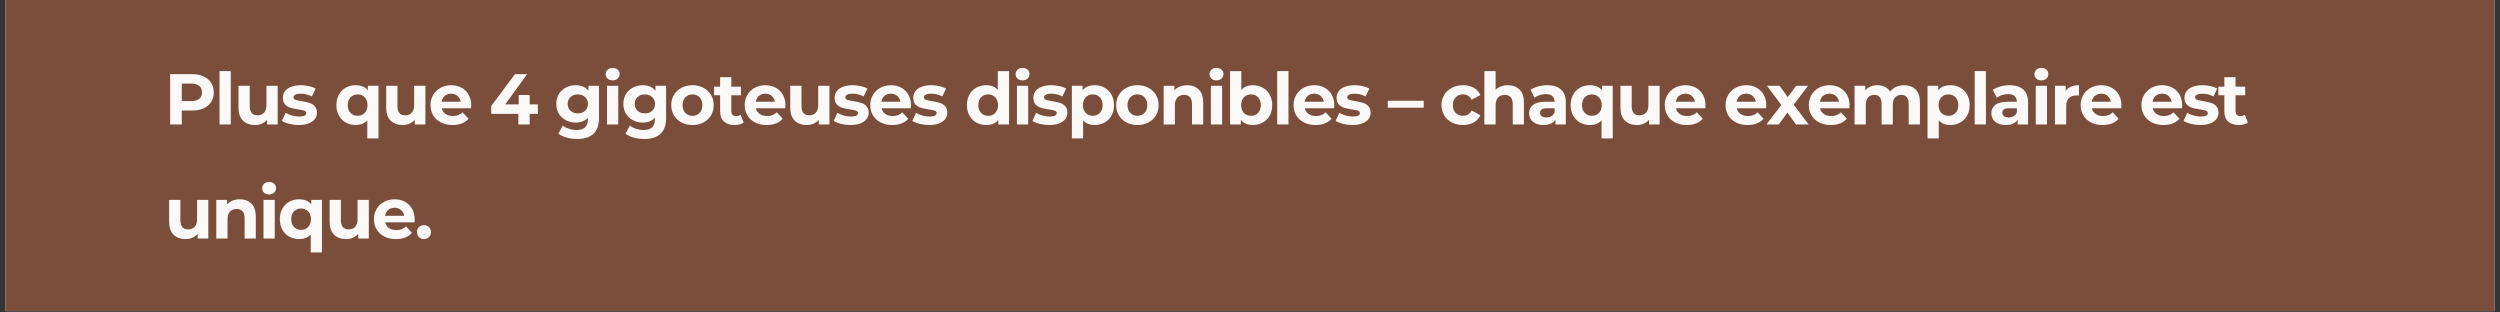 <svg version="1.0" preserveAspectRatio="xMidYMid meet" height="150" viewBox="0 0 900 112.5" zoomAndPan="magnify" width="1200" xmlns:xlink="http://www.w3.org/1999/xlink" xmlns="http://www.w3.org/2000/svg"><rect x="0" y="0" width="900" height="112.5" fill="#333333" stroke="none"/><defs><g></g><clipPath id="66c741a66c"><path clip-rule="nonzero" d="M 1.992 0 L 898.008 0 L 898.008 112.004 L 1.992 112.004 Z M 1.992 0"></path></clipPath></defs><g clip-path="url(#66c741a66c)"><path fill-rule="nonzero" fill-opacity="1" d="M 1.992 0 L 898.008 0 L 898.008 112.004 L 1.992 112.004 Z M 1.992 0" fill="#ffffff"></path><path fill-rule="nonzero" fill-opacity="1" d="M 1.992 0 L 898.008 0 L 898.008 112.004 L 1.992 112.004 Z M 1.992 0" fill="#7a4e3a"></path></g><g fill-opacity="1" fill="#faf9f7"><g transform="translate(59.105, 44.801)"><g><path d="M 9.984 -18.109 C 11.586 -18.109 12.977 -17.844 14.156 -17.312 C 15.344 -16.781 16.254 -16.02 16.891 -15.031 C 17.535 -14.051 17.859 -12.891 17.859 -11.547 C 17.859 -10.211 17.535 -9.051 16.891 -8.062 C 16.254 -7.07 15.344 -6.312 14.156 -5.781 C 12.977 -5.258 11.586 -5 9.984 -5 L 6.344 -5 L 6.344 0 L 2.141 0 L 2.141 -18.109 Z M 9.75 -8.406 C 11.008 -8.406 11.969 -8.676 12.625 -9.219 C 13.281 -9.77 13.609 -10.547 13.609 -11.547 C 13.609 -12.555 13.281 -13.332 12.625 -13.875 C 11.969 -14.426 11.008 -14.703 9.75 -14.703 L 6.344 -14.703 L 6.344 -8.406 Z M 9.75 -8.406"></path></g></g></g><g fill-opacity="1" fill="#faf9f7"><g transform="translate(77.167, 44.801)"><g><path d="M 1.859 -19.203 L 5.906 -19.203 L 5.906 0 L 1.859 0 Z M 1.859 -19.203"></path></g></g></g><g fill-opacity="1" fill="#faf9f7"><g transform="translate(84.076, 44.801)"><g><path d="M 15.891 -13.922 L 15.891 0 L 12.062 0 L 12.062 -1.656 C 11.52 -1.051 10.879 -0.586 10.141 -0.266 C 9.398 0.047 8.598 0.203 7.734 0.203 C 5.91 0.203 4.461 -0.32 3.391 -1.375 C 2.316 -2.426 1.781 -3.988 1.781 -6.062 L 1.781 -13.922 L 5.828 -13.922 L 5.828 -6.656 C 5.828 -4.406 6.766 -3.281 8.641 -3.281 C 9.609 -3.281 10.383 -3.594 10.969 -4.219 C 11.551 -4.852 11.844 -5.789 11.844 -7.031 L 11.844 -13.922 Z M 15.891 -13.922"></path></g></g></g><g fill-opacity="1" fill="#faf9f7"><g transform="translate(100.973, 44.801)"><g><path d="M 6.547 0.203 C 5.391 0.203 4.258 0.062 3.156 -0.219 C 2.051 -0.5 1.172 -0.859 0.516 -1.297 L 1.859 -4.188 C 2.484 -3.789 3.234 -3.469 4.109 -3.219 C 4.992 -2.969 5.859 -2.844 6.703 -2.844 C 8.41 -2.844 9.266 -3.266 9.266 -4.109 C 9.266 -4.504 9.031 -4.789 8.562 -4.969 C 8.094 -5.145 7.379 -5.289 6.422 -5.406 C 5.273 -5.582 4.332 -5.781 3.594 -6 C 2.852 -6.227 2.211 -6.625 1.672 -7.188 C 1.129 -7.758 0.859 -8.57 0.859 -9.625 C 0.859 -10.5 1.109 -11.273 1.609 -11.953 C 2.117 -12.641 2.859 -13.172 3.828 -13.547 C 4.805 -13.93 5.961 -14.125 7.297 -14.125 C 8.273 -14.125 9.254 -14.016 10.234 -13.797 C 11.211 -13.586 12.02 -13.289 12.656 -12.906 L 11.312 -10.047 C 10.082 -10.734 8.742 -11.078 7.297 -11.078 C 6.43 -11.078 5.781 -10.953 5.344 -10.703 C 4.914 -10.461 4.703 -10.156 4.703 -9.781 C 4.703 -9.352 4.938 -9.051 5.406 -8.875 C 5.875 -8.695 6.617 -8.535 7.641 -8.391 C 8.773 -8.191 9.703 -7.984 10.422 -7.766 C 11.148 -7.555 11.781 -7.164 12.312 -6.594 C 12.852 -6.031 13.125 -5.238 13.125 -4.219 C 13.125 -3.352 12.863 -2.582 12.344 -1.906 C 11.82 -1.238 11.066 -0.719 10.078 -0.344 C 9.086 0.02 7.91 0.203 6.547 0.203 Z M 6.547 0.203"></path></g></g></g><g fill-opacity="1" fill="#faf9f7"><g transform="translate(113.834, 44.801)"><g></g></g></g><g fill-opacity="1" fill="#faf9f7"><g transform="translate(120.277, 44.801)"><g><path d="M 15.984 -13.922 L 15.984 5.016 L 11.953 5.016 L 11.953 -1.469 C 10.953 -0.352 9.562 0.203 7.781 0.203 C 6.477 0.203 5.297 -0.086 4.234 -0.672 C 3.172 -1.254 2.336 -2.086 1.734 -3.172 C 1.129 -4.266 0.828 -5.523 0.828 -6.953 C 0.828 -8.391 1.129 -9.648 1.734 -10.734 C 2.336 -11.828 3.172 -12.664 4.234 -13.25 C 5.297 -13.832 6.477 -14.125 7.781 -14.125 C 9.688 -14.125 11.141 -13.52 12.141 -12.312 L 12.141 -13.922 Z M 8.484 -3.109 C 9.504 -3.109 10.348 -3.457 11.016 -4.156 C 11.691 -4.852 12.031 -5.785 12.031 -6.953 C 12.031 -8.129 11.691 -9.066 11.016 -9.766 C 10.348 -10.461 9.504 -10.812 8.484 -10.812 C 7.453 -10.812 6.598 -10.461 5.922 -9.766 C 5.254 -9.066 4.922 -8.129 4.922 -6.953 C 4.922 -5.785 5.254 -4.852 5.922 -4.156 C 6.598 -3.457 7.453 -3.109 8.484 -3.109 Z M 8.484 -3.109"></path></g></g></g><g fill-opacity="1" fill="#faf9f7"><g transform="translate(137.252, 44.801)"><g><path d="M 15.891 -13.922 L 15.891 0 L 12.062 0 L 12.062 -1.656 C 11.52 -1.051 10.879 -0.586 10.141 -0.266 C 9.398 0.047 8.598 0.203 7.734 0.203 C 5.91 0.203 4.461 -0.32 3.391 -1.375 C 2.316 -2.426 1.781 -3.988 1.781 -6.062 L 1.781 -13.922 L 5.828 -13.922 L 5.828 -6.656 C 5.828 -4.406 6.766 -3.281 8.641 -3.281 C 9.609 -3.281 10.383 -3.594 10.969 -4.219 C 11.551 -4.852 11.844 -5.789 11.844 -7.031 L 11.844 -13.922 Z M 15.891 -13.922"></path></g></g></g><g fill-opacity="1" fill="#faf9f7"><g transform="translate(154.15, 44.801)"><g><path d="M 15.5 -6.906 C 15.5 -6.852 15.473 -6.492 15.422 -5.828 L 4.891 -5.828 C 5.078 -4.961 5.523 -4.281 6.234 -3.781 C 6.941 -3.281 7.82 -3.031 8.875 -3.031 C 9.602 -3.031 10.242 -3.133 10.797 -3.344 C 11.359 -3.562 11.883 -3.906 12.375 -4.375 L 14.516 -2.047 C 13.203 -0.547 11.285 0.203 8.766 0.203 C 7.203 0.203 5.816 -0.098 4.609 -0.703 C 3.398 -1.316 2.469 -2.164 1.812 -3.25 C 1.156 -4.344 0.828 -5.578 0.828 -6.953 C 0.828 -8.316 1.148 -9.547 1.797 -10.641 C 2.441 -11.742 3.328 -12.598 4.453 -13.203 C 5.586 -13.816 6.852 -14.125 8.25 -14.125 C 9.613 -14.125 10.848 -13.832 11.953 -13.25 C 13.055 -12.664 13.922 -11.82 14.547 -10.719 C 15.18 -9.625 15.5 -8.352 15.5 -6.906 Z M 8.281 -11.078 C 7.363 -11.078 6.594 -10.816 5.969 -10.297 C 5.352 -9.773 4.977 -9.066 4.844 -8.172 L 11.703 -8.172 C 11.555 -9.055 11.172 -9.758 10.547 -10.281 C 9.93 -10.812 9.176 -11.078 8.281 -11.078 Z M 8.281 -11.078"></path></g></g></g><g fill-opacity="1" fill="#faf9f7"><g transform="translate(169.598, 44.801)"><g></g></g></g><g fill-opacity="1" fill="#faf9f7"><g transform="translate(176.041, 44.801)"><g><path d="M 17.594 -3.797 L 14.641 -3.797 L 14.641 0 L 10.562 0 L 10.562 -3.797 L 0.797 -3.797 L 0.797 -6.625 L 9.344 -18.109 L 13.734 -18.109 L 5.828 -7.219 L 10.688 -7.219 L 10.688 -10.609 L 14.641 -10.609 L 14.641 -7.219 L 17.594 -7.219 Z M 17.594 -3.797"></path></g></g></g><g fill-opacity="1" fill="#faf9f7"><g transform="translate(192.991, 44.801)"><g></g></g></g><g fill-opacity="1" fill="#faf9f7"><g transform="translate(199.434, 44.801)"><g><path d="M 16.219 -13.922 L 16.219 -2.328 C 16.219 0.223 15.551 2.117 14.219 3.359 C 12.895 4.609 10.957 5.234 8.406 5.234 C 7.062 5.234 5.785 5.066 4.578 4.734 C 3.367 4.41 2.367 3.938 1.578 3.312 L 3.188 0.406 C 3.77 0.895 4.508 1.281 5.406 1.562 C 6.301 1.852 7.195 2 8.094 2 C 9.488 2 10.52 1.68 11.188 1.047 C 11.852 0.422 12.188 -0.531 12.188 -1.812 L 12.188 -2.406 C 11.133 -1.25 9.664 -0.672 7.781 -0.672 C 6.508 -0.672 5.344 -0.953 4.281 -1.516 C 3.219 -2.078 2.375 -2.863 1.75 -3.875 C 1.133 -4.895 0.828 -6.07 0.828 -7.406 C 0.828 -8.727 1.133 -9.898 1.75 -10.922 C 2.375 -11.941 3.219 -12.727 4.281 -13.281 C 5.344 -13.844 6.508 -14.125 7.781 -14.125 C 9.801 -14.125 11.336 -13.461 12.391 -12.141 L 12.391 -13.922 Z M 8.594 -3.984 C 9.656 -3.984 10.523 -4.297 11.203 -4.922 C 11.891 -5.555 12.234 -6.383 12.234 -7.406 C 12.234 -8.414 11.891 -9.234 11.203 -9.859 C 10.523 -10.492 9.656 -10.812 8.594 -10.812 C 7.52 -10.812 6.641 -10.492 5.953 -9.859 C 5.266 -9.234 4.922 -8.414 4.922 -7.406 C 4.922 -6.383 5.266 -5.555 5.953 -4.922 C 6.641 -4.297 7.52 -3.984 8.594 -3.984 Z M 8.594 -3.984"></path></g></g></g><g fill-opacity="1" fill="#faf9f7"><g transform="translate(216.668, 44.801)"><g><path d="M 1.859 -13.922 L 5.906 -13.922 L 5.906 0 L 1.859 0 Z M 3.875 -15.859 C 3.133 -15.859 2.531 -16.07 2.062 -16.5 C 1.602 -16.938 1.375 -17.473 1.375 -18.109 C 1.375 -18.742 1.602 -19.273 2.062 -19.703 C 2.531 -20.141 3.133 -20.359 3.875 -20.359 C 4.613 -20.359 5.219 -20.148 5.688 -19.734 C 6.156 -19.328 6.391 -18.812 6.391 -18.188 C 6.391 -17.52 6.156 -16.961 5.688 -16.516 C 5.219 -16.078 4.613 -15.859 3.875 -15.859 Z M 3.875 -15.859"></path></g></g></g><g fill-opacity="1" fill="#faf9f7"><g transform="translate(223.577, 44.801)"><g><path d="M 16.219 -13.922 L 16.219 -2.328 C 16.219 0.223 15.551 2.117 14.219 3.359 C 12.895 4.609 10.957 5.234 8.406 5.234 C 7.062 5.234 5.785 5.066 4.578 4.734 C 3.367 4.41 2.367 3.938 1.578 3.312 L 3.188 0.406 C 3.77 0.895 4.508 1.281 5.406 1.562 C 6.301 1.852 7.195 2 8.094 2 C 9.488 2 10.52 1.68 11.188 1.047 C 11.852 0.422 12.188 -0.531 12.188 -1.812 L 12.188 -2.406 C 11.133 -1.25 9.664 -0.672 7.781 -0.672 C 6.508 -0.672 5.344 -0.953 4.281 -1.516 C 3.219 -2.078 2.375 -2.863 1.75 -3.875 C 1.133 -4.895 0.828 -6.07 0.828 -7.406 C 0.828 -8.727 1.133 -9.898 1.75 -10.922 C 2.375 -11.941 3.219 -12.727 4.281 -13.281 C 5.344 -13.844 6.508 -14.125 7.781 -14.125 C 9.801 -14.125 11.336 -13.461 12.391 -12.141 L 12.391 -13.922 Z M 8.594 -3.984 C 9.656 -3.984 10.523 -4.297 11.203 -4.922 C 11.891 -5.555 12.234 -6.383 12.234 -7.406 C 12.234 -8.414 11.891 -9.234 11.203 -9.859 C 10.523 -10.492 9.656 -10.812 8.594 -10.812 C 7.52 -10.812 6.641 -10.492 5.953 -9.859 C 5.266 -9.234 4.922 -8.414 4.922 -7.406 C 4.922 -6.383 5.266 -5.555 5.953 -4.922 C 6.641 -4.297 7.52 -3.984 8.594 -3.984 Z M 8.594 -3.984"></path></g></g></g><g fill-opacity="1" fill="#faf9f7"><g transform="translate(240.811, 44.801)"><g><path d="M 8.484 0.203 C 7.016 0.203 5.695 -0.098 4.531 -0.703 C 3.375 -1.316 2.469 -2.164 1.812 -3.25 C 1.156 -4.344 0.828 -5.578 0.828 -6.953 C 0.828 -8.336 1.156 -9.57 1.812 -10.656 C 2.469 -11.75 3.375 -12.598 4.531 -13.203 C 5.695 -13.816 7.016 -14.125 8.484 -14.125 C 9.953 -14.125 11.266 -13.816 12.422 -13.203 C 13.578 -12.598 14.484 -11.75 15.141 -10.656 C 15.797 -9.57 16.125 -8.336 16.125 -6.953 C 16.125 -5.578 15.797 -4.344 15.141 -3.25 C 14.484 -2.164 13.578 -1.316 12.422 -0.703 C 11.266 -0.098 9.953 0.203 8.484 0.203 Z M 8.484 -3.109 C 9.523 -3.109 10.375 -3.457 11.031 -4.156 C 11.695 -4.852 12.031 -5.785 12.031 -6.953 C 12.031 -8.129 11.695 -9.066 11.031 -9.766 C 10.375 -10.461 9.523 -10.812 8.484 -10.812 C 7.453 -10.812 6.598 -10.461 5.922 -9.766 C 5.254 -9.066 4.922 -8.129 4.922 -6.953 C 4.922 -5.785 5.254 -4.852 5.922 -4.156 C 6.598 -3.457 7.453 -3.109 8.484 -3.109 Z M 8.484 -3.109"></path></g></g></g><g fill-opacity="1" fill="#faf9f7"><g transform="translate(256.88, 44.801)"><g><path d="M 10.844 -0.672 C 10.445 -0.379 9.957 -0.16 9.375 -0.016 C 8.801 0.129 8.195 0.203 7.562 0.203 C 5.906 0.203 4.625 -0.219 3.719 -1.062 C 2.812 -1.906 2.359 -3.145 2.359 -4.781 L 2.359 -10.5 L 0.203 -10.5 L 0.203 -13.609 L 2.359 -13.609 L 2.359 -17 L 6.391 -17 L 6.391 -13.609 L 9.859 -13.609 L 9.859 -10.5 L 6.391 -10.5 L 6.391 -4.844 C 6.391 -4.25 6.539 -3.789 6.844 -3.469 C 7.145 -3.156 7.57 -3 8.125 -3 C 8.758 -3 9.301 -3.172 9.75 -3.516 Z M 10.844 -0.672"></path></g></g></g><g fill-opacity="1" fill="#faf9f7"><g transform="translate(267.257, 44.801)"><g><path d="M 15.5 -6.906 C 15.5 -6.852 15.473 -6.492 15.422 -5.828 L 4.891 -5.828 C 5.078 -4.961 5.523 -4.281 6.234 -3.781 C 6.941 -3.281 7.82 -3.031 8.875 -3.031 C 9.602 -3.031 10.242 -3.133 10.797 -3.344 C 11.359 -3.562 11.883 -3.906 12.375 -4.375 L 14.516 -2.047 C 13.203 -0.547 11.285 0.203 8.766 0.203 C 7.203 0.203 5.816 -0.098 4.609 -0.703 C 3.398 -1.316 2.469 -2.164 1.812 -3.25 C 1.156 -4.344 0.828 -5.578 0.828 -6.953 C 0.828 -8.316 1.148 -9.547 1.797 -10.641 C 2.441 -11.742 3.328 -12.598 4.453 -13.203 C 5.586 -13.816 6.852 -14.125 8.25 -14.125 C 9.613 -14.125 10.848 -13.832 11.953 -13.25 C 13.055 -12.664 13.922 -11.82 14.547 -10.719 C 15.18 -9.625 15.5 -8.352 15.5 -6.906 Z M 8.281 -11.078 C 7.363 -11.078 6.594 -10.816 5.969 -10.297 C 5.352 -9.773 4.977 -9.066 4.844 -8.172 L 11.703 -8.172 C 11.555 -9.055 11.172 -9.758 10.547 -10.281 C 9.93 -10.812 9.176 -11.078 8.281 -11.078 Z M 8.281 -11.078"></path></g></g></g><g fill-opacity="1" fill="#faf9f7"><g transform="translate(282.705, 44.801)"><g><path d="M 15.891 -13.922 L 15.891 0 L 12.062 0 L 12.062 -1.656 C 11.52 -1.051 10.879 -0.586 10.141 -0.266 C 9.398 0.047 8.598 0.203 7.734 0.203 C 5.91 0.203 4.461 -0.32 3.391 -1.375 C 2.316 -2.426 1.781 -3.988 1.781 -6.062 L 1.781 -13.922 L 5.828 -13.922 L 5.828 -6.656 C 5.828 -4.406 6.766 -3.281 8.641 -3.281 C 9.609 -3.281 10.383 -3.594 10.969 -4.219 C 11.551 -4.852 11.844 -5.789 11.844 -7.031 L 11.844 -13.922 Z M 15.891 -13.922"></path></g></g></g><g fill-opacity="1" fill="#faf9f7"><g transform="translate(299.603, 44.801)"><g><path d="M 6.547 0.203 C 5.391 0.203 4.258 0.062 3.156 -0.219 C 2.051 -0.5 1.172 -0.859 0.516 -1.297 L 1.859 -4.188 C 2.484 -3.789 3.234 -3.469 4.109 -3.219 C 4.992 -2.969 5.859 -2.844 6.703 -2.844 C 8.41 -2.844 9.266 -3.266 9.266 -4.109 C 9.266 -4.504 9.031 -4.789 8.562 -4.969 C 8.094 -5.145 7.379 -5.289 6.422 -5.406 C 5.273 -5.582 4.332 -5.781 3.594 -6 C 2.852 -6.227 2.211 -6.625 1.672 -7.188 C 1.129 -7.758 0.859 -8.57 0.859 -9.625 C 0.859 -10.5 1.109 -11.273 1.609 -11.953 C 2.117 -12.641 2.859 -13.172 3.828 -13.547 C 4.805 -13.93 5.961 -14.125 7.297 -14.125 C 8.273 -14.125 9.254 -14.016 10.234 -13.797 C 11.211 -13.586 12.02 -13.289 12.656 -12.906 L 11.312 -10.047 C 10.082 -10.734 8.742 -11.078 7.297 -11.078 C 6.43 -11.078 5.781 -10.953 5.344 -10.703 C 4.914 -10.461 4.703 -10.156 4.703 -9.781 C 4.703 -9.352 4.938 -9.051 5.406 -8.875 C 5.875 -8.695 6.617 -8.535 7.641 -8.391 C 8.773 -8.191 9.703 -7.984 10.422 -7.766 C 11.148 -7.555 11.781 -7.164 12.312 -6.594 C 12.852 -6.031 13.125 -5.238 13.125 -4.219 C 13.125 -3.352 12.863 -2.582 12.344 -1.906 C 11.82 -1.238 11.066 -0.719 10.078 -0.344 C 9.086 0.02 7.91 0.203 6.547 0.203 Z M 6.547 0.203"></path></g></g></g><g fill-opacity="1" fill="#faf9f7"><g transform="translate(312.463, 44.801)"><g><path d="M 15.5 -6.906 C 15.5 -6.852 15.473 -6.492 15.422 -5.828 L 4.891 -5.828 C 5.078 -4.961 5.523 -4.281 6.234 -3.781 C 6.941 -3.281 7.82 -3.031 8.875 -3.031 C 9.602 -3.031 10.242 -3.133 10.797 -3.344 C 11.359 -3.562 11.883 -3.906 12.375 -4.375 L 14.516 -2.047 C 13.203 -0.547 11.285 0.203 8.766 0.203 C 7.203 0.203 5.816 -0.098 4.609 -0.703 C 3.398 -1.316 2.469 -2.164 1.812 -3.25 C 1.156 -4.344 0.828 -5.578 0.828 -6.953 C 0.828 -8.316 1.148 -9.547 1.797 -10.641 C 2.441 -11.742 3.328 -12.598 4.453 -13.203 C 5.586 -13.816 6.852 -14.125 8.25 -14.125 C 9.613 -14.125 10.848 -13.832 11.953 -13.25 C 13.055 -12.664 13.922 -11.82 14.547 -10.719 C 15.18 -9.625 15.5 -8.352 15.5 -6.906 Z M 8.281 -11.078 C 7.363 -11.078 6.594 -10.816 5.969 -10.297 C 5.352 -9.773 4.977 -9.066 4.844 -8.172 L 11.703 -8.172 C 11.555 -9.055 11.172 -9.758 10.547 -10.281 C 9.93 -10.812 9.176 -11.078 8.281 -11.078 Z M 8.281 -11.078"></path></g></g></g><g fill-opacity="1" fill="#faf9f7"><g transform="translate(327.912, 44.801)"><g><path d="M 6.547 0.203 C 5.391 0.203 4.258 0.062 3.156 -0.219 C 2.051 -0.5 1.172 -0.859 0.516 -1.297 L 1.859 -4.188 C 2.484 -3.789 3.234 -3.469 4.109 -3.219 C 4.992 -2.969 5.859 -2.844 6.703 -2.844 C 8.41 -2.844 9.266 -3.266 9.266 -4.109 C 9.266 -4.504 9.031 -4.789 8.562 -4.969 C 8.094 -5.145 7.379 -5.289 6.422 -5.406 C 5.273 -5.582 4.332 -5.781 3.594 -6 C 2.852 -6.227 2.211 -6.625 1.672 -7.188 C 1.129 -7.758 0.859 -8.57 0.859 -9.625 C 0.859 -10.5 1.109 -11.273 1.609 -11.953 C 2.117 -12.641 2.859 -13.172 3.828 -13.547 C 4.805 -13.93 5.961 -14.125 7.297 -14.125 C 8.273 -14.125 9.254 -14.016 10.234 -13.797 C 11.211 -13.586 12.02 -13.289 12.656 -12.906 L 11.312 -10.047 C 10.082 -10.734 8.742 -11.078 7.297 -11.078 C 6.43 -11.078 5.781 -10.953 5.344 -10.703 C 4.914 -10.461 4.703 -10.156 4.703 -9.781 C 4.703 -9.352 4.938 -9.051 5.406 -8.875 C 5.875 -8.695 6.617 -8.535 7.641 -8.391 C 8.773 -8.191 9.703 -7.984 10.422 -7.766 C 11.148 -7.555 11.781 -7.164 12.312 -6.594 C 12.852 -6.031 13.125 -5.238 13.125 -4.219 C 13.125 -3.352 12.863 -2.582 12.344 -1.906 C 11.82 -1.238 11.066 -0.719 10.078 -0.344 C 9.086 0.02 7.91 0.203 6.547 0.203 Z M 6.547 0.203"></path></g></g></g><g fill-opacity="1" fill="#faf9f7"><g transform="translate(340.772, 44.801)"><g></g></g></g><g fill-opacity="1" fill="#faf9f7"><g transform="translate(347.216, 44.801)"><g><path d="M 16.047 -19.203 L 16.047 0 L 12.188 0 L 12.188 -1.609 C 11.188 -0.398 9.738 0.203 7.844 0.203 C 6.531 0.203 5.344 -0.086 4.281 -0.672 C 3.219 -1.254 2.383 -2.086 1.781 -3.172 C 1.176 -4.266 0.875 -5.523 0.875 -6.953 C 0.875 -8.391 1.176 -9.648 1.781 -10.734 C 2.383 -11.828 3.219 -12.664 4.281 -13.25 C 5.344 -13.832 6.531 -14.125 7.844 -14.125 C 9.613 -14.125 11 -13.566 12 -12.453 L 12 -19.203 Z M 8.531 -3.109 C 9.551 -3.109 10.395 -3.457 11.062 -4.156 C 11.738 -4.852 12.078 -5.785 12.078 -6.953 C 12.078 -8.129 11.738 -9.066 11.062 -9.766 C 10.395 -10.461 9.551 -10.812 8.531 -10.812 C 7.5 -10.812 6.645 -10.461 5.969 -9.766 C 5.301 -9.066 4.969 -8.129 4.969 -6.953 C 4.969 -5.785 5.301 -4.852 5.969 -4.156 C 6.645 -3.457 7.5 -3.109 8.531 -3.109 Z M 8.531 -3.109"></path></g></g></g><g fill-opacity="1" fill="#faf9f7"><g transform="translate(364.242, 44.801)"><g><path d="M 1.859 -13.922 L 5.906 -13.922 L 5.906 0 L 1.859 0 Z M 3.875 -15.859 C 3.133 -15.859 2.531 -16.07 2.062 -16.5 C 1.602 -16.938 1.375 -17.473 1.375 -18.109 C 1.375 -18.742 1.602 -19.273 2.062 -19.703 C 2.531 -20.141 3.133 -20.359 3.875 -20.359 C 4.613 -20.359 5.219 -20.148 5.688 -19.734 C 6.156 -19.328 6.391 -18.812 6.391 -18.188 C 6.391 -17.52 6.156 -16.961 5.688 -16.516 C 5.219 -16.078 4.613 -15.859 3.875 -15.859 Z M 3.875 -15.859"></path></g></g></g><g fill-opacity="1" fill="#faf9f7"><g transform="translate(371.151, 44.801)"><g><path d="M 6.547 0.203 C 5.391 0.203 4.258 0.062 3.156 -0.219 C 2.051 -0.5 1.172 -0.859 0.516 -1.297 L 1.859 -4.188 C 2.484 -3.789 3.234 -3.469 4.109 -3.219 C 4.992 -2.969 5.859 -2.844 6.703 -2.844 C 8.41 -2.844 9.266 -3.266 9.266 -4.109 C 9.266 -4.504 9.031 -4.789 8.562 -4.969 C 8.094 -5.145 7.379 -5.289 6.422 -5.406 C 5.273 -5.582 4.332 -5.781 3.594 -6 C 2.852 -6.227 2.211 -6.625 1.672 -7.188 C 1.129 -7.758 0.859 -8.57 0.859 -9.625 C 0.859 -10.5 1.109 -11.273 1.609 -11.953 C 2.117 -12.641 2.859 -13.172 3.828 -13.547 C 4.805 -13.93 5.961 -14.125 7.297 -14.125 C 8.273 -14.125 9.254 -14.016 10.234 -13.797 C 11.211 -13.586 12.02 -13.289 12.656 -12.906 L 11.312 -10.047 C 10.082 -10.734 8.742 -11.078 7.297 -11.078 C 6.43 -11.078 5.781 -10.953 5.344 -10.703 C 4.914 -10.461 4.703 -10.156 4.703 -9.781 C 4.703 -9.352 4.938 -9.051 5.406 -8.875 C 5.875 -8.695 6.617 -8.535 7.641 -8.391 C 8.773 -8.191 9.703 -7.984 10.422 -7.766 C 11.148 -7.555 11.781 -7.164 12.312 -6.594 C 12.852 -6.031 13.125 -5.238 13.125 -4.219 C 13.125 -3.352 12.863 -2.582 12.344 -1.906 C 11.82 -1.238 11.066 -0.719 10.078 -0.344 C 9.086 0.02 7.91 0.203 6.547 0.203 Z M 6.547 0.203"></path></g></g></g><g fill-opacity="1" fill="#faf9f7"><g transform="translate(384.012, 44.801)"><g><path d="M 10.094 -14.125 C 11.383 -14.125 12.562 -13.828 13.625 -13.234 C 14.688 -12.641 15.52 -11.801 16.125 -10.719 C 16.727 -9.645 17.031 -8.391 17.031 -6.953 C 17.031 -5.523 16.727 -4.27 16.125 -3.188 C 15.52 -2.113 14.688 -1.281 13.625 -0.688 C 12.562 -0.094 11.383 0.203 10.094 0.203 C 8.312 0.203 6.914 -0.352 5.906 -1.469 L 5.906 5.016 L 1.859 5.016 L 1.859 -13.922 L 5.719 -13.922 L 5.719 -12.312 C 6.719 -13.52 8.176 -14.125 10.094 -14.125 Z M 9.391 -3.109 C 10.422 -3.109 11.27 -3.457 11.938 -4.156 C 12.602 -4.852 12.938 -5.785 12.938 -6.953 C 12.938 -8.129 12.602 -9.066 11.938 -9.766 C 11.27 -10.461 10.422 -10.812 9.391 -10.812 C 8.359 -10.812 7.508 -10.461 6.844 -9.766 C 6.176 -9.066 5.844 -8.129 5.844 -6.953 C 5.844 -5.785 6.176 -4.852 6.844 -4.156 C 7.508 -3.457 8.359 -3.109 9.391 -3.109 Z M 9.391 -3.109"></path></g></g></g><g fill-opacity="1" fill="#faf9f7"><g transform="translate(400.987, 44.801)"><g><path d="M 8.484 0.203 C 7.016 0.203 5.695 -0.098 4.531 -0.703 C 3.375 -1.316 2.469 -2.164 1.812 -3.25 C 1.156 -4.344 0.828 -5.578 0.828 -6.953 C 0.828 -8.336 1.156 -9.57 1.812 -10.656 C 2.469 -11.75 3.375 -12.598 4.531 -13.203 C 5.695 -13.816 7.016 -14.125 8.484 -14.125 C 9.953 -14.125 11.266 -13.816 12.422 -13.203 C 13.578 -12.598 14.484 -11.75 15.141 -10.656 C 15.797 -9.57 16.125 -8.336 16.125 -6.953 C 16.125 -5.578 15.797 -4.344 15.141 -3.25 C 14.484 -2.164 13.578 -1.316 12.422 -0.703 C 11.266 -0.098 9.953 0.203 8.484 0.203 Z M 8.484 -3.109 C 9.523 -3.109 10.375 -3.457 11.031 -4.156 C 11.695 -4.852 12.031 -5.785 12.031 -6.953 C 12.031 -8.129 11.695 -9.066 11.031 -9.766 C 10.375 -10.461 9.523 -10.812 8.484 -10.812 C 7.453 -10.812 6.598 -10.461 5.922 -9.766 C 5.254 -9.066 4.922 -8.129 4.922 -6.953 C 4.922 -5.785 5.254 -4.852 5.922 -4.156 C 6.598 -3.457 7.453 -3.109 8.484 -3.109 Z M 8.484 -3.109"></path></g></g></g><g fill-opacity="1" fill="#faf9f7"><g transform="translate(417.057, 44.801)"><g><path d="M 10.328 -14.125 C 12.047 -14.125 13.438 -13.602 14.5 -12.562 C 15.562 -11.531 16.094 -10 16.094 -7.969 L 16.094 0 L 12.062 0 L 12.062 -7.344 C 12.062 -8.445 11.816 -9.27 11.328 -9.812 C 10.848 -10.363 10.148 -10.641 9.234 -10.641 C 8.211 -10.641 7.398 -10.32 6.797 -9.688 C 6.203 -9.062 5.906 -8.125 5.906 -6.875 L 5.906 0 L 1.859 0 L 1.859 -13.922 L 5.719 -13.922 L 5.719 -12.297 C 6.25 -12.879 6.91 -13.328 7.703 -13.641 C 8.504 -13.961 9.379 -14.125 10.328 -14.125 Z M 10.328 -14.125"></path></g></g></g><g fill-opacity="1" fill="#faf9f7"><g transform="translate(434.058, 44.801)"><g><path d="M 1.859 -13.922 L 5.906 -13.922 L 5.906 0 L 1.859 0 Z M 3.875 -15.859 C 3.133 -15.859 2.531 -16.07 2.062 -16.5 C 1.602 -16.938 1.375 -17.473 1.375 -18.109 C 1.375 -18.742 1.602 -19.273 2.062 -19.703 C 2.531 -20.141 3.133 -20.359 3.875 -20.359 C 4.613 -20.359 5.219 -20.148 5.688 -19.734 C 6.156 -19.328 6.391 -18.812 6.391 -18.188 C 6.391 -17.52 6.156 -16.961 5.688 -16.516 C 5.219 -16.078 4.613 -15.859 3.875 -15.859 Z M 3.875 -15.859"></path></g></g></g><g fill-opacity="1" fill="#faf9f7"><g transform="translate(440.967, 44.801)"><g><path d="M 10.094 -14.125 C 11.383 -14.125 12.562 -13.828 13.625 -13.234 C 14.688 -12.641 15.52 -11.801 16.125 -10.719 C 16.727 -9.645 17.031 -8.391 17.031 -6.953 C 17.031 -5.523 16.727 -4.27 16.125 -3.188 C 15.52 -2.113 14.688 -1.281 13.625 -0.688 C 12.562 -0.094 11.383 0.203 10.094 0.203 C 8.176 0.203 6.719 -0.398 5.719 -1.609 L 5.719 0 L 1.859 0 L 1.859 -19.203 L 5.906 -19.203 L 5.906 -12.453 C 6.914 -13.566 8.312 -14.125 10.094 -14.125 Z M 9.391 -3.109 C 10.422 -3.109 11.27 -3.457 11.938 -4.156 C 12.602 -4.852 12.938 -5.785 12.938 -6.953 C 12.938 -8.129 12.602 -9.066 11.938 -9.766 C 11.27 -10.461 10.422 -10.812 9.391 -10.812 C 8.359 -10.812 7.508 -10.461 6.844 -9.766 C 6.176 -9.066 5.844 -8.129 5.844 -6.953 C 5.844 -5.785 6.176 -4.852 6.844 -4.156 C 7.508 -3.457 8.359 -3.109 9.391 -3.109 Z M 9.391 -3.109"></path></g></g></g><g fill-opacity="1" fill="#faf9f7"><g transform="translate(457.942, 44.801)"><g><path d="M 1.859 -19.203 L 5.906 -19.203 L 5.906 0 L 1.859 0 Z M 1.859 -19.203"></path></g></g></g><g fill-opacity="1" fill="#faf9f7"><g transform="translate(464.851, 44.801)"><g><path d="M 15.5 -6.906 C 15.5 -6.852 15.473 -6.492 15.422 -5.828 L 4.891 -5.828 C 5.078 -4.961 5.523 -4.281 6.234 -3.781 C 6.941 -3.281 7.82 -3.031 8.875 -3.031 C 9.602 -3.031 10.242 -3.133 10.797 -3.344 C 11.359 -3.562 11.883 -3.906 12.375 -4.375 L 14.516 -2.047 C 13.203 -0.547 11.285 0.203 8.766 0.203 C 7.203 0.203 5.816 -0.098 4.609 -0.703 C 3.398 -1.316 2.469 -2.164 1.812 -3.25 C 1.156 -4.344 0.828 -5.578 0.828 -6.953 C 0.828 -8.316 1.148 -9.547 1.797 -10.641 C 2.441 -11.742 3.328 -12.598 4.453 -13.203 C 5.586 -13.816 6.852 -14.125 8.25 -14.125 C 9.613 -14.125 10.848 -13.832 11.953 -13.25 C 13.055 -12.664 13.922 -11.82 14.547 -10.719 C 15.18 -9.625 15.5 -8.352 15.5 -6.906 Z M 8.281 -11.078 C 7.363 -11.078 6.594 -10.816 5.969 -10.297 C 5.352 -9.773 4.977 -9.066 4.844 -8.172 L 11.703 -8.172 C 11.555 -9.055 11.172 -9.758 10.547 -10.281 C 9.93 -10.812 9.176 -11.078 8.281 -11.078 Z M 8.281 -11.078"></path></g></g></g><g fill-opacity="1" fill="#faf9f7"><g transform="translate(480.299, 44.801)"><g><path d="M 6.547 0.203 C 5.391 0.203 4.258 0.062 3.156 -0.219 C 2.051 -0.5 1.172 -0.859 0.516 -1.297 L 1.859 -4.188 C 2.484 -3.789 3.234 -3.469 4.109 -3.219 C 4.992 -2.969 5.859 -2.844 6.703 -2.844 C 8.41 -2.844 9.266 -3.266 9.266 -4.109 C 9.266 -4.504 9.031 -4.789 8.562 -4.969 C 8.094 -5.145 7.379 -5.289 6.422 -5.406 C 5.273 -5.582 4.332 -5.781 3.594 -6 C 2.852 -6.227 2.211 -6.625 1.672 -7.188 C 1.129 -7.758 0.859 -8.57 0.859 -9.625 C 0.859 -10.5 1.109 -11.273 1.609 -11.953 C 2.117 -12.641 2.859 -13.172 3.828 -13.547 C 4.805 -13.93 5.961 -14.125 7.297 -14.125 C 8.273 -14.125 9.254 -14.016 10.234 -13.797 C 11.211 -13.586 12.02 -13.289 12.656 -12.906 L 11.312 -10.047 C 10.082 -10.734 8.742 -11.078 7.297 -11.078 C 6.43 -11.078 5.781 -10.953 5.344 -10.703 C 4.914 -10.461 4.703 -10.156 4.703 -9.781 C 4.703 -9.352 4.938 -9.051 5.406 -8.875 C 5.875 -8.695 6.617 -8.535 7.641 -8.391 C 8.773 -8.191 9.703 -7.984 10.422 -7.766 C 11.148 -7.555 11.781 -7.164 12.312 -6.594 C 12.852 -6.031 13.125 -5.238 13.125 -4.219 C 13.125 -3.352 12.863 -2.582 12.344 -1.906 C 11.82 -1.238 11.066 -0.719 10.078 -0.344 C 9.086 0.02 7.91 0.203 6.547 0.203 Z M 6.547 0.203"></path></g></g></g><g fill-opacity="1" fill="#faf9f7"><g transform="translate(493.16, 44.801)"><g></g></g></g><g fill-opacity="1" fill="#faf9f7"><g transform="translate(499.603, 44.801)"><g><path d="M 0 -8.531 L 12.938 -8.531 L 12.938 -6.031 L 0 -6.031 Z M 0 -8.531"></path></g></g></g><g fill-opacity="1" fill="#faf9f7"><g transform="translate(511.662, 44.801)"><g></g></g></g><g fill-opacity="1" fill="#faf9f7"><g transform="translate(518.105, 44.801)"><g><path d="M 8.594 0.203 C 7.102 0.203 5.77 -0.098 4.594 -0.703 C 3.414 -1.316 2.492 -2.164 1.828 -3.25 C 1.16 -4.344 0.828 -5.578 0.828 -6.953 C 0.828 -8.336 1.16 -9.57 1.828 -10.656 C 2.492 -11.75 3.414 -12.598 4.594 -13.203 C 5.77 -13.816 7.102 -14.125 8.594 -14.125 C 10.062 -14.125 11.344 -13.816 12.438 -13.203 C 13.531 -12.598 14.328 -11.723 14.828 -10.578 L 11.703 -8.906 C 10.973 -10.176 9.926 -10.812 8.562 -10.812 C 7.508 -10.812 6.641 -10.469 5.953 -9.781 C 5.266 -9.094 4.922 -8.148 4.922 -6.953 C 4.922 -5.766 5.266 -4.828 5.953 -4.141 C 6.641 -3.453 7.508 -3.109 8.562 -3.109 C 9.945 -3.109 10.992 -3.742 11.703 -5.016 L 14.828 -3.312 C 14.328 -2.207 13.531 -1.344 12.438 -0.719 C 11.344 -0.102 10.062 0.203 8.594 0.203 Z M 8.594 0.203"></path></g></g></g><g fill-opacity="1" fill="#faf9f7"><g transform="translate(532.518, 44.801)"><g><path d="M 10.328 -14.125 C 12.047 -14.125 13.438 -13.602 14.5 -12.562 C 15.562 -11.531 16.094 -10 16.094 -7.969 L 16.094 0 L 12.062 0 L 12.062 -7.344 C 12.062 -8.445 11.816 -9.27 11.328 -9.812 C 10.848 -10.363 10.148 -10.641 9.234 -10.641 C 8.211 -10.641 7.398 -10.32 6.797 -9.688 C 6.203 -9.062 5.906 -8.125 5.906 -6.875 L 5.906 0 L 1.859 0 L 1.859 -19.203 L 5.906 -19.203 L 5.906 -12.469 C 6.438 -13.008 7.082 -13.422 7.844 -13.703 C 8.602 -13.984 9.43 -14.125 10.328 -14.125 Z M 10.328 -14.125"></path></g></g></g><g fill-opacity="1" fill="#faf9f7"><g transform="translate(549.519, 44.801)"><g><path d="M 7.484 -14.125 C 9.641 -14.125 11.289 -13.609 12.438 -12.578 C 13.594 -11.555 14.172 -10.008 14.172 -7.938 L 14.172 0 L 10.406 0 L 10.406 -1.734 C 9.645 -0.441 8.227 0.203 6.156 0.203 C 5.082 0.203 4.156 0.023 3.375 -0.328 C 2.594 -0.691 1.992 -1.191 1.578 -1.828 C 1.16 -2.473 0.953 -3.203 0.953 -4.016 C 0.953 -5.305 1.438 -6.32 2.406 -7.062 C 3.383 -7.801 4.895 -8.172 6.938 -8.172 L 10.141 -8.172 C 10.141 -9.055 9.867 -9.734 9.328 -10.203 C 8.797 -10.68 8 -10.922 6.938 -10.922 C 6.195 -10.922 5.469 -10.801 4.75 -10.562 C 4.031 -10.332 3.422 -10.02 2.922 -9.625 L 1.469 -12.453 C 2.227 -12.984 3.141 -13.395 4.203 -13.688 C 5.266 -13.977 6.359 -14.125 7.484 -14.125 Z M 7.172 -2.516 C 7.859 -2.516 8.469 -2.672 9 -2.984 C 9.539 -3.305 9.922 -3.781 10.141 -4.406 L 10.141 -5.828 L 7.375 -5.828 C 5.719 -5.828 4.891 -5.281 4.891 -4.188 C 4.891 -3.676 5.094 -3.27 5.5 -2.969 C 5.906 -2.664 6.461 -2.516 7.172 -2.516 Z M 7.172 -2.516"></path></g></g></g><g fill-opacity="1" fill="#faf9f7"><g transform="translate(564.605, 44.801)"><g><path d="M 15.984 -13.922 L 15.984 5.016 L 11.953 5.016 L 11.953 -1.469 C 10.953 -0.352 9.562 0.203 7.781 0.203 C 6.477 0.203 5.297 -0.086 4.234 -0.672 C 3.172 -1.254 2.336 -2.086 1.734 -3.172 C 1.129 -4.266 0.828 -5.523 0.828 -6.953 C 0.828 -8.391 1.129 -9.648 1.734 -10.734 C 2.336 -11.828 3.172 -12.664 4.234 -13.25 C 5.297 -13.832 6.477 -14.125 7.781 -14.125 C 9.688 -14.125 11.141 -13.52 12.141 -12.312 L 12.141 -13.922 Z M 8.484 -3.109 C 9.504 -3.109 10.348 -3.457 11.016 -4.156 C 11.691 -4.852 12.031 -5.785 12.031 -6.953 C 12.031 -8.129 11.691 -9.066 11.016 -9.766 C 10.348 -10.461 9.504 -10.812 8.484 -10.812 C 7.453 -10.812 6.598 -10.461 5.922 -9.766 C 5.254 -9.066 4.922 -8.129 4.922 -6.953 C 4.922 -5.785 5.254 -4.852 5.922 -4.156 C 6.598 -3.457 7.453 -3.109 8.484 -3.109 Z M 8.484 -3.109"></path></g></g></g><g fill-opacity="1" fill="#faf9f7"><g transform="translate(581.581, 44.801)"><g><path d="M 15.891 -13.922 L 15.891 0 L 12.062 0 L 12.062 -1.656 C 11.52 -1.051 10.879 -0.586 10.141 -0.266 C 9.398 0.047 8.598 0.203 7.734 0.203 C 5.91 0.203 4.461 -0.32 3.391 -1.375 C 2.316 -2.426 1.781 -3.988 1.781 -6.062 L 1.781 -13.922 L 5.828 -13.922 L 5.828 -6.656 C 5.828 -4.406 6.766 -3.281 8.641 -3.281 C 9.609 -3.281 10.383 -3.594 10.969 -4.219 C 11.551 -4.852 11.844 -5.789 11.844 -7.031 L 11.844 -13.922 Z M 15.891 -13.922"></path></g></g></g><g fill-opacity="1" fill="#faf9f7"><g transform="translate(598.478, 44.801)"><g><path d="M 15.5 -6.906 C 15.5 -6.852 15.473 -6.492 15.422 -5.828 L 4.891 -5.828 C 5.078 -4.961 5.523 -4.281 6.234 -3.781 C 6.941 -3.281 7.82 -3.031 8.875 -3.031 C 9.602 -3.031 10.242 -3.133 10.797 -3.344 C 11.359 -3.562 11.883 -3.906 12.375 -4.375 L 14.516 -2.047 C 13.203 -0.547 11.285 0.203 8.766 0.203 C 7.203 0.203 5.816 -0.098 4.609 -0.703 C 3.398 -1.316 2.469 -2.164 1.812 -3.25 C 1.156 -4.344 0.828 -5.578 0.828 -6.953 C 0.828 -8.316 1.148 -9.547 1.797 -10.641 C 2.441 -11.742 3.328 -12.598 4.453 -13.203 C 5.586 -13.816 6.852 -14.125 8.25 -14.125 C 9.613 -14.125 10.848 -13.832 11.953 -13.25 C 13.055 -12.664 13.922 -11.82 14.547 -10.719 C 15.18 -9.625 15.5 -8.352 15.5 -6.906 Z M 8.281 -11.078 C 7.363 -11.078 6.594 -10.816 5.969 -10.297 C 5.352 -9.773 4.977 -9.066 4.844 -8.172 L 11.703 -8.172 C 11.555 -9.055 11.172 -9.758 10.547 -10.281 C 9.93 -10.812 9.176 -11.078 8.281 -11.078 Z M 8.281 -11.078"></path></g></g></g><g fill-opacity="1" fill="#faf9f7"><g transform="translate(613.927, 44.801)"><g></g></g></g><g fill-opacity="1" fill="#faf9f7"><g transform="translate(620.37, 44.801)"><g><path d="M 15.5 -6.906 C 15.5 -6.852 15.473 -6.492 15.422 -5.828 L 4.891 -5.828 C 5.078 -4.961 5.523 -4.281 6.234 -3.781 C 6.941 -3.281 7.82 -3.031 8.875 -3.031 C 9.602 -3.031 10.242 -3.133 10.797 -3.344 C 11.359 -3.562 11.883 -3.906 12.375 -4.375 L 14.516 -2.047 C 13.203 -0.547 11.285 0.203 8.766 0.203 C 7.203 0.203 5.816 -0.098 4.609 -0.703 C 3.398 -1.316 2.469 -2.164 1.812 -3.25 C 1.156 -4.344 0.828 -5.578 0.828 -6.953 C 0.828 -8.316 1.148 -9.547 1.797 -10.641 C 2.441 -11.742 3.328 -12.598 4.453 -13.203 C 5.586 -13.816 6.852 -14.125 8.25 -14.125 C 9.613 -14.125 10.848 -13.832 11.953 -13.25 C 13.055 -12.664 13.922 -11.82 14.547 -10.719 C 15.18 -9.625 15.5 -8.352 15.5 -6.906 Z M 8.281 -11.078 C 7.363 -11.078 6.594 -10.816 5.969 -10.297 C 5.352 -9.773 4.977 -9.066 4.844 -8.172 L 11.703 -8.172 C 11.555 -9.055 11.172 -9.758 10.547 -10.281 C 9.93 -10.812 9.176 -11.078 8.281 -11.078 Z M 8.281 -11.078"></path></g></g></g><g fill-opacity="1" fill="#faf9f7"><g transform="translate(635.818, 44.801)"><g><path d="M 10.719 0 L 7.656 -4.266 L 4.5 0 L 0.109 0 L 5.453 -7.016 L 0.281 -13.922 L 4.812 -13.922 L 7.766 -9.859 L 10.797 -13.922 L 15.078 -13.922 L 9.906 -7.109 L 15.297 0 Z M 10.719 0"></path></g></g></g><g fill-opacity="1" fill="#faf9f7"><g transform="translate(650.335, 44.801)"><g><path d="M 15.5 -6.906 C 15.5 -6.852 15.473 -6.492 15.422 -5.828 L 4.891 -5.828 C 5.078 -4.961 5.523 -4.281 6.234 -3.781 C 6.941 -3.281 7.82 -3.031 8.875 -3.031 C 9.602 -3.031 10.242 -3.133 10.797 -3.344 C 11.359 -3.562 11.883 -3.906 12.375 -4.375 L 14.516 -2.047 C 13.203 -0.547 11.285 0.203 8.766 0.203 C 7.203 0.203 5.816 -0.098 4.609 -0.703 C 3.398 -1.316 2.469 -2.164 1.812 -3.25 C 1.156 -4.344 0.828 -5.578 0.828 -6.953 C 0.828 -8.316 1.148 -9.547 1.797 -10.641 C 2.441 -11.742 3.328 -12.598 4.453 -13.203 C 5.586 -13.816 6.852 -14.125 8.25 -14.125 C 9.613 -14.125 10.848 -13.832 11.953 -13.25 C 13.055 -12.664 13.922 -11.82 14.547 -10.719 C 15.18 -9.625 15.5 -8.352 15.5 -6.906 Z M 8.281 -11.078 C 7.363 -11.078 6.594 -10.816 5.969 -10.297 C 5.352 -9.773 4.977 -9.066 4.844 -8.172 L 11.703 -8.172 C 11.555 -9.055 11.172 -9.758 10.547 -10.281 C 9.93 -10.812 9.176 -11.078 8.281 -11.078 Z M 8.281 -11.078"></path></g></g></g><g fill-opacity="1" fill="#faf9f7"><g transform="translate(665.784, 44.801)"><g><path d="M 19.688 -14.125 C 21.426 -14.125 22.812 -13.609 23.844 -12.578 C 24.875 -11.555 25.391 -10.02 25.391 -7.969 L 25.391 0 L 21.344 0 L 21.344 -7.344 C 21.344 -8.445 21.113 -9.27 20.656 -9.812 C 20.195 -10.363 19.547 -10.641 18.703 -10.641 C 17.754 -10.641 17.004 -10.332 16.453 -9.719 C 15.898 -9.102 15.625 -8.191 15.625 -6.984 L 15.625 0 L 11.594 0 L 11.594 -7.344 C 11.594 -9.539 10.711 -10.641 8.953 -10.641 C 8.023 -10.641 7.285 -10.332 6.734 -9.719 C 6.18 -9.102 5.906 -8.191 5.906 -6.984 L 5.906 0 L 1.859 0 L 1.859 -13.922 L 5.719 -13.922 L 5.719 -12.312 C 6.238 -12.906 6.875 -13.352 7.625 -13.656 C 8.375 -13.969 9.195 -14.125 10.094 -14.125 C 11.07 -14.125 11.957 -13.93 12.75 -13.547 C 13.551 -13.16 14.191 -12.594 14.672 -11.844 C 15.242 -12.57 15.961 -13.133 16.828 -13.531 C 17.703 -13.926 18.656 -14.125 19.688 -14.125 Z M 19.688 -14.125"></path></g></g></g><g fill-opacity="1" fill="#faf9f7"><g transform="translate(692.049, 44.801)"><g><path d="M 10.094 -14.125 C 11.383 -14.125 12.562 -13.828 13.625 -13.234 C 14.688 -12.641 15.52 -11.801 16.125 -10.719 C 16.727 -9.645 17.031 -8.391 17.031 -6.953 C 17.031 -5.523 16.727 -4.27 16.125 -3.188 C 15.52 -2.113 14.688 -1.281 13.625 -0.688 C 12.562 -0.094 11.383 0.203 10.094 0.203 C 8.312 0.203 6.914 -0.352 5.906 -1.469 L 5.906 5.016 L 1.859 5.016 L 1.859 -13.922 L 5.719 -13.922 L 5.719 -12.312 C 6.719 -13.52 8.176 -14.125 10.094 -14.125 Z M 9.391 -3.109 C 10.422 -3.109 11.27 -3.457 11.938 -4.156 C 12.602 -4.852 12.938 -5.785 12.938 -6.953 C 12.938 -8.129 12.602 -9.066 11.938 -9.766 C 11.27 -10.461 10.422 -10.812 9.391 -10.812 C 8.359 -10.812 7.508 -10.461 6.844 -9.766 C 6.176 -9.066 5.844 -8.129 5.844 -6.953 C 5.844 -5.785 6.176 -4.852 6.844 -4.156 C 7.508 -3.457 8.359 -3.109 9.391 -3.109 Z M 9.391 -3.109"></path></g></g></g><g fill-opacity="1" fill="#faf9f7"><g transform="translate(709.024, 44.801)"><g><path d="M 1.859 -19.203 L 5.906 -19.203 L 5.906 0 L 1.859 0 Z M 1.859 -19.203"></path></g></g></g><g fill-opacity="1" fill="#faf9f7"><g transform="translate(715.933, 44.801)"><g><path d="M 7.484 -14.125 C 9.641 -14.125 11.289 -13.609 12.438 -12.578 C 13.594 -11.555 14.172 -10.008 14.172 -7.938 L 14.172 0 L 10.406 0 L 10.406 -1.734 C 9.645 -0.441 8.227 0.203 6.156 0.203 C 5.082 0.203 4.156 0.023 3.375 -0.328 C 2.594 -0.691 1.992 -1.191 1.578 -1.828 C 1.16 -2.473 0.953 -3.203 0.953 -4.016 C 0.953 -5.305 1.438 -6.32 2.406 -7.062 C 3.383 -7.801 4.895 -8.172 6.938 -8.172 L 10.141 -8.172 C 10.141 -9.055 9.867 -9.734 9.328 -10.203 C 8.797 -10.68 8 -10.922 6.938 -10.922 C 6.195 -10.922 5.469 -10.801 4.75 -10.562 C 4.031 -10.332 3.422 -10.02 2.922 -9.625 L 1.469 -12.453 C 2.227 -12.984 3.141 -13.395 4.203 -13.688 C 5.266 -13.977 6.359 -14.125 7.484 -14.125 Z M 7.172 -2.516 C 7.859 -2.516 8.469 -2.672 9 -2.984 C 9.539 -3.305 9.922 -3.781 10.141 -4.406 L 10.141 -5.828 L 7.375 -5.828 C 5.719 -5.828 4.891 -5.281 4.891 -4.188 C 4.891 -3.676 5.094 -3.27 5.5 -2.969 C 5.906 -2.664 6.461 -2.516 7.172 -2.516 Z M 7.172 -2.516"></path></g></g></g><g fill-opacity="1" fill="#faf9f7"><g transform="translate(731.019, 44.801)"><g><path d="M 1.859 -13.922 L 5.906 -13.922 L 5.906 0 L 1.859 0 Z M 3.875 -15.859 C 3.133 -15.859 2.531 -16.07 2.062 -16.5 C 1.602 -16.938 1.375 -17.473 1.375 -18.109 C 1.375 -18.742 1.602 -19.273 2.062 -19.703 C 2.531 -20.141 3.133 -20.359 3.875 -20.359 C 4.613 -20.359 5.219 -20.148 5.688 -19.734 C 6.156 -19.328 6.391 -18.812 6.391 -18.188 C 6.391 -17.52 6.156 -16.961 5.688 -16.516 C 5.219 -16.078 4.613 -15.859 3.875 -15.859 Z M 3.875 -15.859"></path></g></g></g><g fill-opacity="1" fill="#faf9f7"><g transform="translate(737.928, 44.801)"><g><path d="M 5.719 -12.078 C 6.195 -12.754 6.848 -13.266 7.672 -13.609 C 8.492 -13.953 9.438 -14.125 10.5 -14.125 L 10.5 -10.406 C 10.051 -10.438 9.75 -10.453 9.594 -10.453 C 8.438 -10.453 7.531 -10.129 6.875 -9.484 C 6.227 -8.836 5.906 -7.867 5.906 -6.578 L 5.906 0 L 1.859 0 L 1.859 -13.922 L 5.719 -13.922 Z M 5.719 -12.078"></path></g></g></g><g fill-opacity="1" fill="#faf9f7"><g transform="translate(748.201, 44.801)"><g><path d="M 15.5 -6.906 C 15.5 -6.852 15.473 -6.492 15.422 -5.828 L 4.891 -5.828 C 5.078 -4.961 5.523 -4.281 6.234 -3.781 C 6.941 -3.281 7.82 -3.031 8.875 -3.031 C 9.602 -3.031 10.242 -3.133 10.797 -3.344 C 11.359 -3.562 11.883 -3.906 12.375 -4.375 L 14.516 -2.047 C 13.203 -0.547 11.285 0.203 8.766 0.203 C 7.203 0.203 5.816 -0.098 4.609 -0.703 C 3.398 -1.316 2.469 -2.164 1.812 -3.25 C 1.156 -4.344 0.828 -5.578 0.828 -6.953 C 0.828 -8.316 1.148 -9.547 1.797 -10.641 C 2.441 -11.742 3.328 -12.598 4.453 -13.203 C 5.586 -13.816 6.852 -14.125 8.25 -14.125 C 9.613 -14.125 10.848 -13.832 11.953 -13.25 C 13.055 -12.664 13.922 -11.82 14.547 -10.719 C 15.18 -9.625 15.5 -8.352 15.5 -6.906 Z M 8.281 -11.078 C 7.363 -11.078 6.594 -10.816 5.969 -10.297 C 5.352 -9.773 4.977 -9.066 4.844 -8.172 L 11.703 -8.172 C 11.555 -9.055 11.172 -9.758 10.547 -10.281 C 9.93 -10.812 9.176 -11.078 8.281 -11.078 Z M 8.281 -11.078"></path></g></g></g><g fill-opacity="1" fill="#faf9f7"><g transform="translate(763.649, 44.801)"><g></g></g></g><g fill-opacity="1" fill="#faf9f7"><g transform="translate(770.092, 44.801)"><g><path d="M 15.5 -6.906 C 15.5 -6.852 15.473 -6.492 15.422 -5.828 L 4.891 -5.828 C 5.078 -4.961 5.523 -4.281 6.234 -3.781 C 6.941 -3.281 7.82 -3.031 8.875 -3.031 C 9.602 -3.031 10.242 -3.133 10.797 -3.344 C 11.359 -3.562 11.883 -3.906 12.375 -4.375 L 14.516 -2.047 C 13.203 -0.547 11.285 0.203 8.766 0.203 C 7.203 0.203 5.816 -0.098 4.609 -0.703 C 3.398 -1.316 2.469 -2.164 1.812 -3.25 C 1.156 -4.344 0.828 -5.578 0.828 -6.953 C 0.828 -8.316 1.148 -9.547 1.797 -10.641 C 2.441 -11.742 3.328 -12.598 4.453 -13.203 C 5.586 -13.816 6.852 -14.125 8.25 -14.125 C 9.613 -14.125 10.848 -13.832 11.953 -13.25 C 13.055 -12.664 13.922 -11.82 14.547 -10.719 C 15.18 -9.625 15.5 -8.352 15.5 -6.906 Z M 8.281 -11.078 C 7.363 -11.078 6.594 -10.816 5.969 -10.297 C 5.352 -9.773 4.977 -9.066 4.844 -8.172 L 11.703 -8.172 C 11.555 -9.055 11.172 -9.758 10.547 -10.281 C 9.93 -10.812 9.176 -11.078 8.281 -11.078 Z M 8.281 -11.078"></path></g></g></g><g fill-opacity="1" fill="#faf9f7"><g transform="translate(785.541, 44.801)"><g><path d="M 6.547 0.203 C 5.391 0.203 4.258 0.062 3.156 -0.219 C 2.051 -0.5 1.172 -0.859 0.516 -1.297 L 1.859 -4.188 C 2.484 -3.789 3.234 -3.469 4.109 -3.219 C 4.992 -2.969 5.859 -2.844 6.703 -2.844 C 8.41 -2.844 9.266 -3.266 9.266 -4.109 C 9.266 -4.504 9.031 -4.789 8.562 -4.969 C 8.094 -5.145 7.379 -5.289 6.422 -5.406 C 5.273 -5.582 4.332 -5.781 3.594 -6 C 2.852 -6.227 2.211 -6.625 1.672 -7.188 C 1.129 -7.758 0.859 -8.57 0.859 -9.625 C 0.859 -10.5 1.109 -11.273 1.609 -11.953 C 2.117 -12.641 2.859 -13.172 3.828 -13.547 C 4.805 -13.93 5.961 -14.125 7.297 -14.125 C 8.273 -14.125 9.254 -14.016 10.234 -13.797 C 11.211 -13.586 12.02 -13.289 12.656 -12.906 L 11.312 -10.047 C 10.082 -10.734 8.742 -11.078 7.297 -11.078 C 6.43 -11.078 5.781 -10.953 5.344 -10.703 C 4.914 -10.461 4.703 -10.156 4.703 -9.781 C 4.703 -9.352 4.938 -9.051 5.406 -8.875 C 5.875 -8.695 6.617 -8.535 7.641 -8.391 C 8.773 -8.191 9.703 -7.984 10.422 -7.766 C 11.148 -7.555 11.781 -7.164 12.312 -6.594 C 12.852 -6.031 13.125 -5.238 13.125 -4.219 C 13.125 -3.352 12.863 -2.582 12.344 -1.906 C 11.82 -1.238 11.066 -0.719 10.078 -0.344 C 9.086 0.02 7.91 0.203 6.547 0.203 Z M 6.547 0.203"></path></g></g></g><g fill-opacity="1" fill="#faf9f7"><g transform="translate(798.402, 44.801)"><g><path d="M 10.844 -0.672 C 10.445 -0.379 9.957 -0.16 9.375 -0.016 C 8.801 0.129 8.195 0.203 7.562 0.203 C 5.906 0.203 4.625 -0.219 3.719 -1.062 C 2.812 -1.906 2.359 -3.145 2.359 -4.781 L 2.359 -10.5 L 0.203 -10.5 L 0.203 -13.609 L 2.359 -13.609 L 2.359 -17 L 6.391 -17 L 6.391 -13.609 L 9.859 -13.609 L 9.859 -10.5 L 6.391 -10.5 L 6.391 -4.844 C 6.391 -4.25 6.539 -3.789 6.844 -3.469 C 7.145 -3.156 7.57 -3 8.125 -3 C 8.758 -3 9.301 -3.172 9.75 -3.516 Z M 10.844 -0.672"></path></g></g></g><g fill-opacity="1" fill="#faf9f7"><g transform="translate(59.105, 85.868)"><g><path d="M 15.891 -13.922 L 15.891 0 L 12.062 0 L 12.062 -1.656 C 11.52 -1.051 10.879 -0.586 10.141 -0.266 C 9.398 0.047 8.598 0.203 7.734 0.203 C 5.91 0.203 4.461 -0.32 3.391 -1.375 C 2.316 -2.426 1.781 -3.988 1.781 -6.062 L 1.781 -13.922 L 5.828 -13.922 L 5.828 -6.656 C 5.828 -4.406 6.766 -3.281 8.641 -3.281 C 9.609 -3.281 10.383 -3.594 10.969 -4.219 C 11.551 -4.852 11.844 -5.789 11.844 -7.031 L 11.844 -13.922 Z M 15.891 -13.922"></path></g></g></g><g fill-opacity="1" fill="#faf9f7"><g transform="translate(76.002, 85.868)"><g><path d="M 10.328 -14.125 C 12.047 -14.125 13.438 -13.602 14.5 -12.562 C 15.562 -11.531 16.094 -10 16.094 -7.969 L 16.094 0 L 12.062 0 L 12.062 -7.344 C 12.062 -8.445 11.816 -9.27 11.328 -9.812 C 10.848 -10.363 10.148 -10.641 9.234 -10.641 C 8.211 -10.641 7.398 -10.32 6.797 -9.688 C 6.203 -9.062 5.906 -8.125 5.906 -6.875 L 5.906 0 L 1.859 0 L 1.859 -13.922 L 5.719 -13.922 L 5.719 -12.297 C 6.25 -12.879 6.91 -13.328 7.703 -13.641 C 8.504 -13.961 9.379 -14.125 10.328 -14.125 Z M 10.328 -14.125"></path></g></g></g><g fill-opacity="1" fill="#faf9f7"><g transform="translate(93.003, 85.868)"><g><path d="M 1.859 -13.922 L 5.906 -13.922 L 5.906 0 L 1.859 0 Z M 3.875 -15.859 C 3.133 -15.859 2.531 -16.07 2.062 -16.5 C 1.602 -16.938 1.375 -17.473 1.375 -18.109 C 1.375 -18.742 1.602 -19.273 2.062 -19.703 C 2.531 -20.141 3.133 -20.359 3.875 -20.359 C 4.613 -20.359 5.219 -20.148 5.688 -19.734 C 6.156 -19.328 6.391 -18.812 6.391 -18.188 C 6.391 -17.52 6.156 -16.961 5.688 -16.516 C 5.219 -16.078 4.613 -15.859 3.875 -15.859 Z M 3.875 -15.859"></path></g></g></g><g fill-opacity="1" fill="#faf9f7"><g transform="translate(99.912, 85.868)"><g><path d="M 15.984 -13.922 L 15.984 5.016 L 11.953 5.016 L 11.953 -1.469 C 10.953 -0.352 9.562 0.203 7.781 0.203 C 6.477 0.203 5.297 -0.086 4.234 -0.672 C 3.172 -1.254 2.336 -2.086 1.734 -3.172 C 1.129 -4.266 0.828 -5.523 0.828 -6.953 C 0.828 -8.391 1.129 -9.648 1.734 -10.734 C 2.336 -11.828 3.172 -12.664 4.234 -13.25 C 5.297 -13.832 6.477 -14.125 7.781 -14.125 C 9.688 -14.125 11.141 -13.52 12.141 -12.312 L 12.141 -13.922 Z M 8.484 -3.109 C 9.504 -3.109 10.348 -3.457 11.016 -4.156 C 11.691 -4.852 12.031 -5.785 12.031 -6.953 C 12.031 -8.129 11.691 -9.066 11.016 -9.766 C 10.348 -10.461 9.504 -10.812 8.484 -10.812 C 7.453 -10.812 6.598 -10.461 5.922 -9.766 C 5.254 -9.066 4.922 -8.129 4.922 -6.953 C 4.922 -5.785 5.254 -4.852 5.922 -4.156 C 6.598 -3.457 7.453 -3.109 8.484 -3.109 Z M 8.484 -3.109"></path></g></g></g><g fill-opacity="1" fill="#faf9f7"><g transform="translate(116.887, 85.868)"><g><path d="M 15.891 -13.922 L 15.891 0 L 12.062 0 L 12.062 -1.656 C 11.52 -1.051 10.879 -0.586 10.141 -0.266 C 9.398 0.047 8.598 0.203 7.734 0.203 C 5.91 0.203 4.461 -0.32 3.391 -1.375 C 2.316 -2.426 1.781 -3.988 1.781 -6.062 L 1.781 -13.922 L 5.828 -13.922 L 5.828 -6.656 C 5.828 -4.406 6.766 -3.281 8.641 -3.281 C 9.609 -3.281 10.383 -3.594 10.969 -4.219 C 11.551 -4.852 11.844 -5.789 11.844 -7.031 L 11.844 -13.922 Z M 15.891 -13.922"></path></g></g></g><g fill-opacity="1" fill="#faf9f7"><g transform="translate(133.785, 85.868)"><g><path d="M 15.5 -6.906 C 15.5 -6.852 15.473 -6.492 15.422 -5.828 L 4.891 -5.828 C 5.078 -4.961 5.523 -4.281 6.234 -3.781 C 6.941 -3.281 7.82 -3.031 8.875 -3.031 C 9.602 -3.031 10.242 -3.133 10.797 -3.344 C 11.359 -3.562 11.883 -3.906 12.375 -4.375 L 14.516 -2.047 C 13.203 -0.547 11.285 0.203 8.766 0.203 C 7.203 0.203 5.816 -0.098 4.609 -0.703 C 3.398 -1.316 2.469 -2.164 1.812 -3.25 C 1.156 -4.344 0.828 -5.578 0.828 -6.953 C 0.828 -8.316 1.148 -9.547 1.797 -10.641 C 2.441 -11.742 3.328 -12.598 4.453 -13.203 C 5.586 -13.816 6.852 -14.125 8.25 -14.125 C 9.613 -14.125 10.848 -13.832 11.953 -13.25 C 13.055 -12.664 13.922 -11.82 14.547 -10.719 C 15.18 -9.625 15.5 -8.352 15.5 -6.906 Z M 8.281 -11.078 C 7.363 -11.078 6.594 -10.816 5.969 -10.297 C 5.352 -9.773 4.977 -9.066 4.844 -8.172 L 11.703 -8.172 C 11.555 -9.055 11.172 -9.758 10.547 -10.281 C 9.93 -10.812 9.176 -11.078 8.281 -11.078 Z M 8.281 -11.078"></path></g></g></g><g fill-opacity="1" fill="#faf9f7"><g transform="translate(149.233, 85.868)"><g><path d="M 3.391 0.203 C 2.68 0.203 2.082 -0.035 1.594 -0.516 C 1.113 -0.992 0.875 -1.598 0.875 -2.328 C 0.875 -3.066 1.113 -3.664 1.594 -4.125 C 2.082 -4.582 2.68 -4.812 3.391 -4.812 C 4.098 -4.812 4.691 -4.582 5.172 -4.125 C 5.66 -3.664 5.906 -3.066 5.906 -2.328 C 5.906 -1.598 5.66 -0.992 5.172 -0.516 C 4.691 -0.035 4.098 0.203 3.391 0.203 Z M 3.391 0.203"></path></g></g></g></svg>